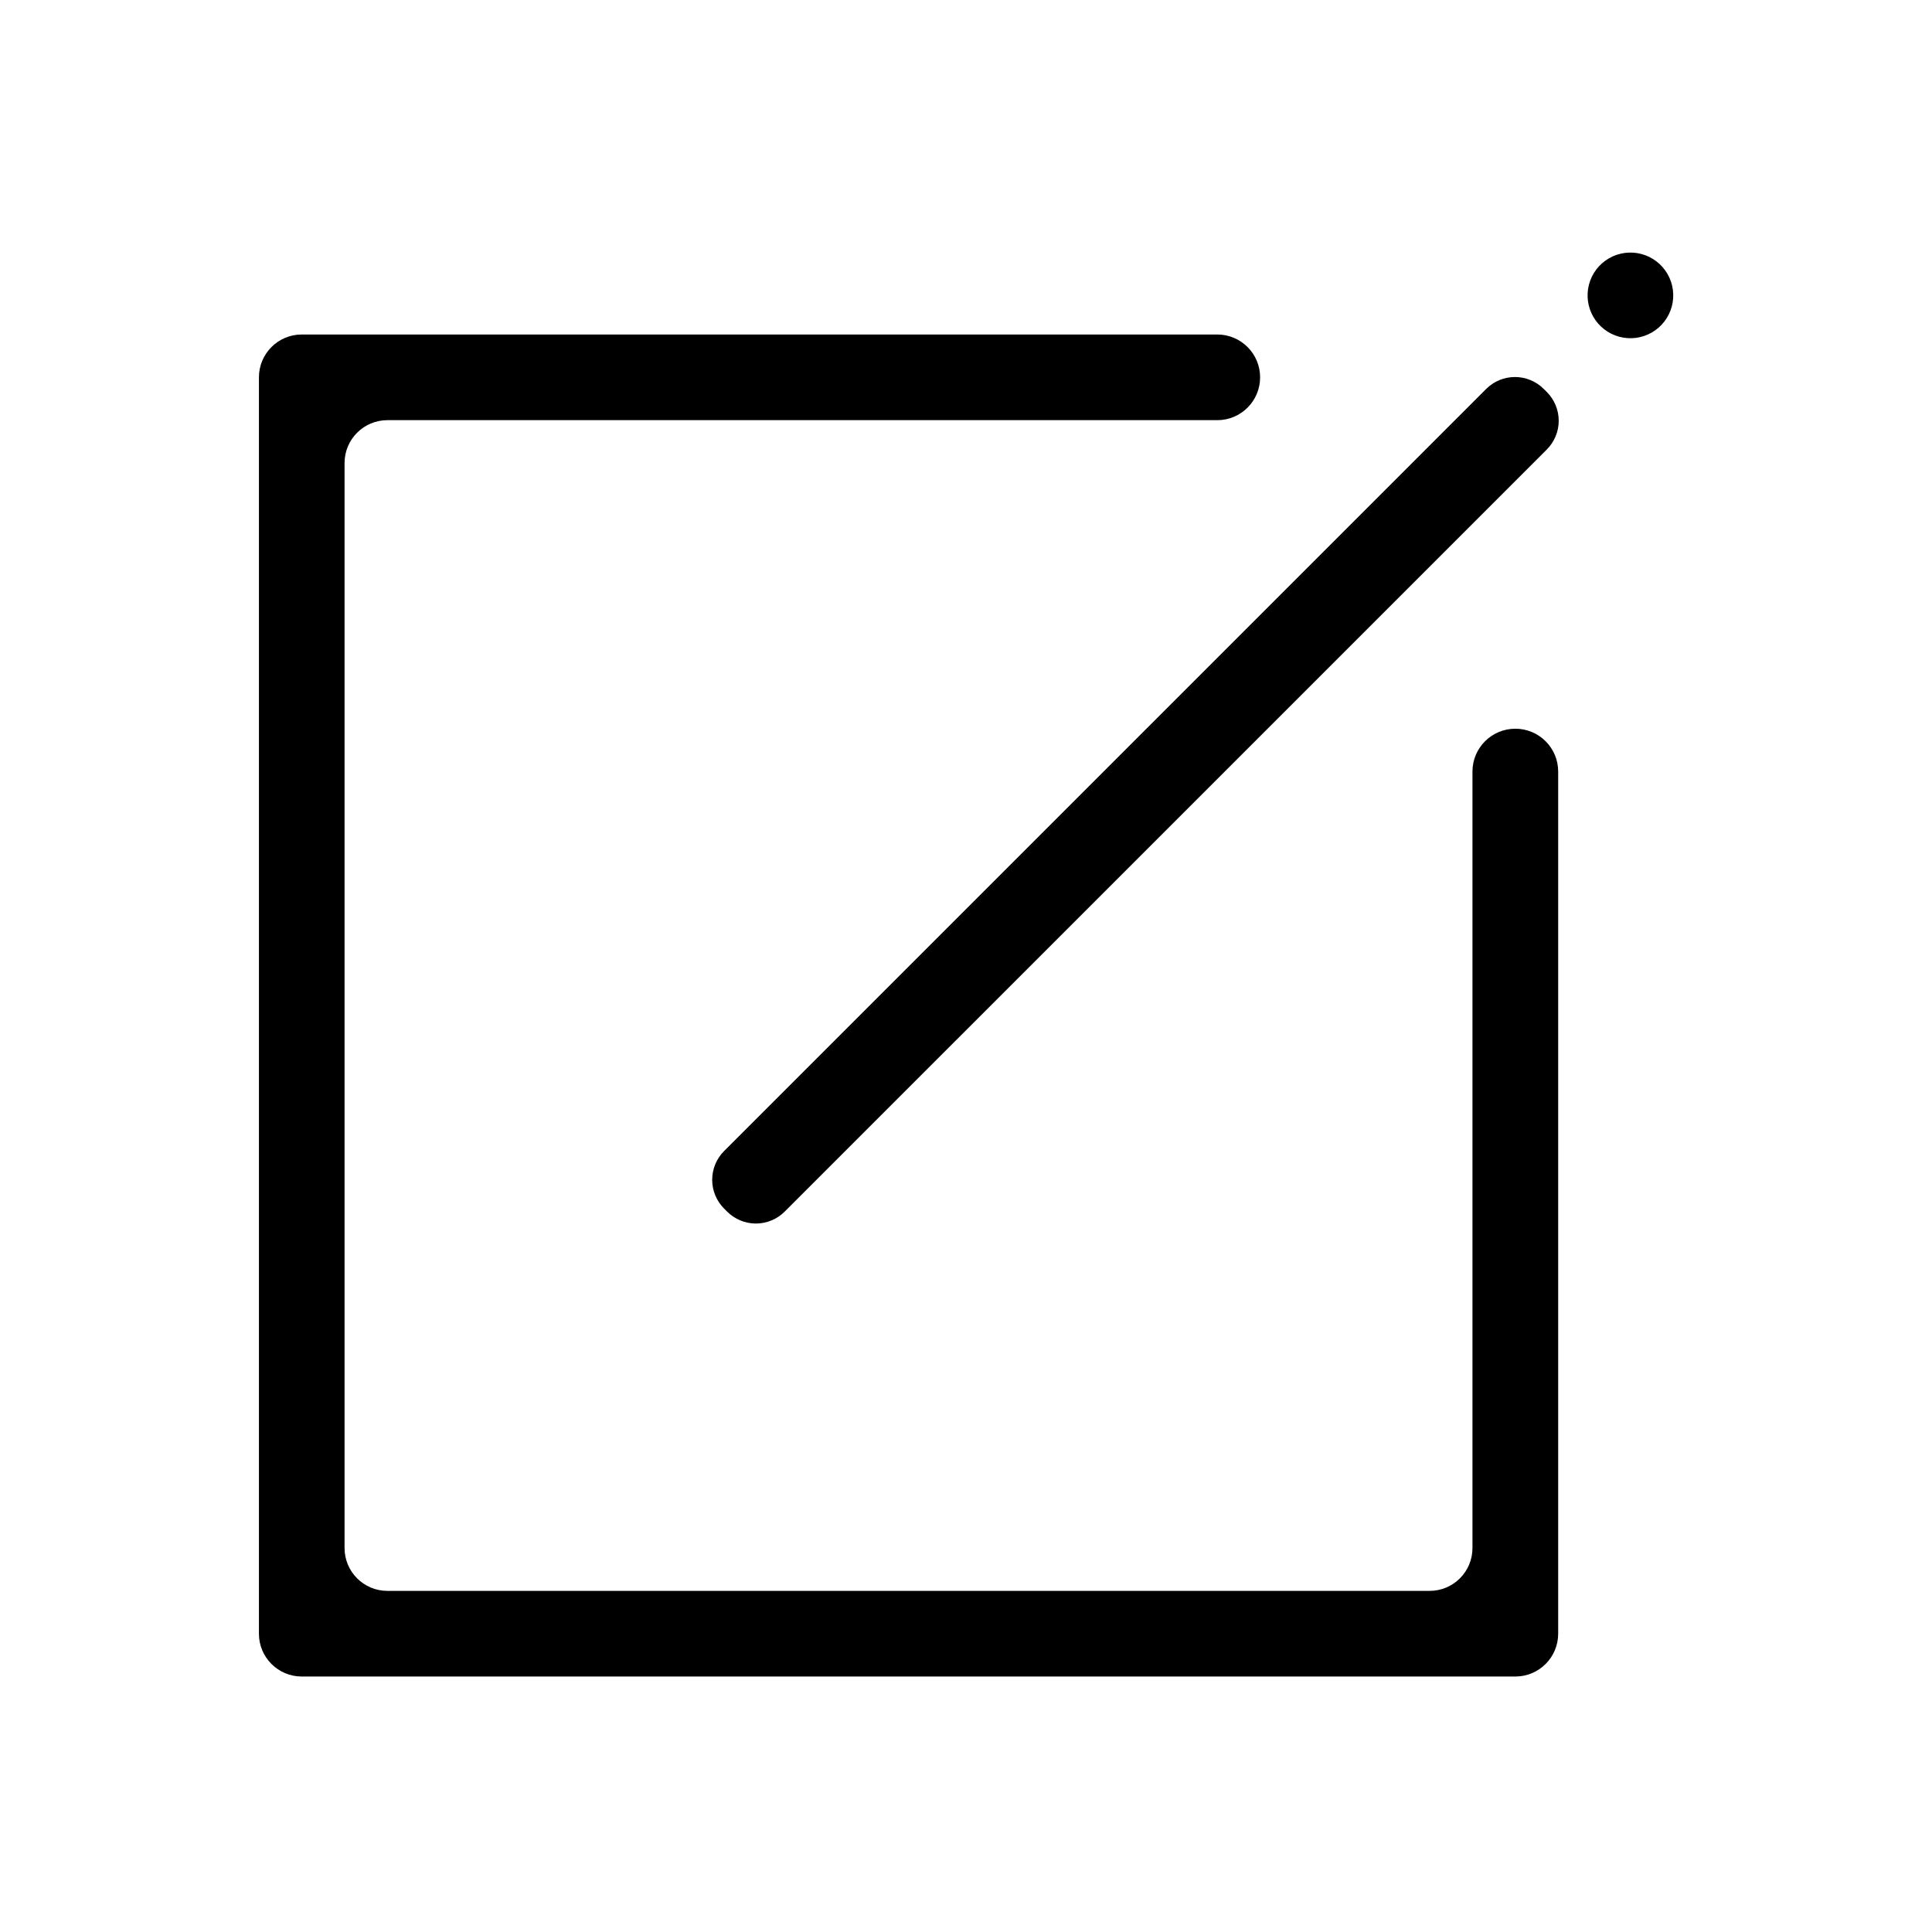 <?xml version="1.0" encoding="UTF-8"?>
<!-- Uploaded to: SVG Repo, www.svgrepo.com, Generator: SVG Repo Mixer Tools -->
<svg fill="#000000" width="800px" height="800px" version="1.1" viewBox="144 144 512 512" xmlns="http://www.w3.org/2000/svg">
 <path d="m545.57 337.12c-6.269 0-11.352 5.082-11.352 11.352v205.78-0.004c0 6.269-5.082 11.352-11.348 11.352h-276.21c-6.266 0-11.348-5.082-11.348-11.352v-287.55c0-6.266 5.082-11.348 11.348-11.348h219.93c6.269 0 11.352-5.082 11.352-11.352s-5.082-11.352-11.352-11.352h-242.62c-6.269 0-11.352 5.082-11.352 11.352v332.95c0 6.266 5.082 11.348 11.352 11.348h321.61c6.269 0 11.352-5.082 11.352-11.348v-228.48c0-6.269-5.082-11.352-11.352-11.352zm7.539-90.047c-2.023-2.023-4.766-3.16-7.629-3.16-2.859 0-5.602 1.137-7.625 3.16l-201.96 201.96v0.004c-2.023 2.019-3.16 4.766-3.16 7.625s1.137 5.602 3.16 7.625l0.801 0.801c2.023 2.023 4.766 3.164 7.625 3.164 2.863 0 5.606-1.141 7.629-3.164l201.97-201.96h-0.004c2.023-2.023 3.16-4.766 3.16-7.625 0-2.863-1.137-5.606-3.16-7.629zm13.141-19.113h-0.004c1.508 2.606 3.984 4.508 6.894 5.289 2.906 0.777 6.004 0.371 8.613-1.137 2.606-1.504 4.508-3.984 5.289-6.891 0.777-2.91 0.371-6.008-1.137-8.613-1.504-2.609-3.984-4.512-6.891-5.289-2.91-0.781-6.008-0.371-8.613 1.133-2.609 1.504-4.512 3.984-5.289 6.894-0.781 2.906-0.371 6.004 1.133 8.613z"/>
</svg>